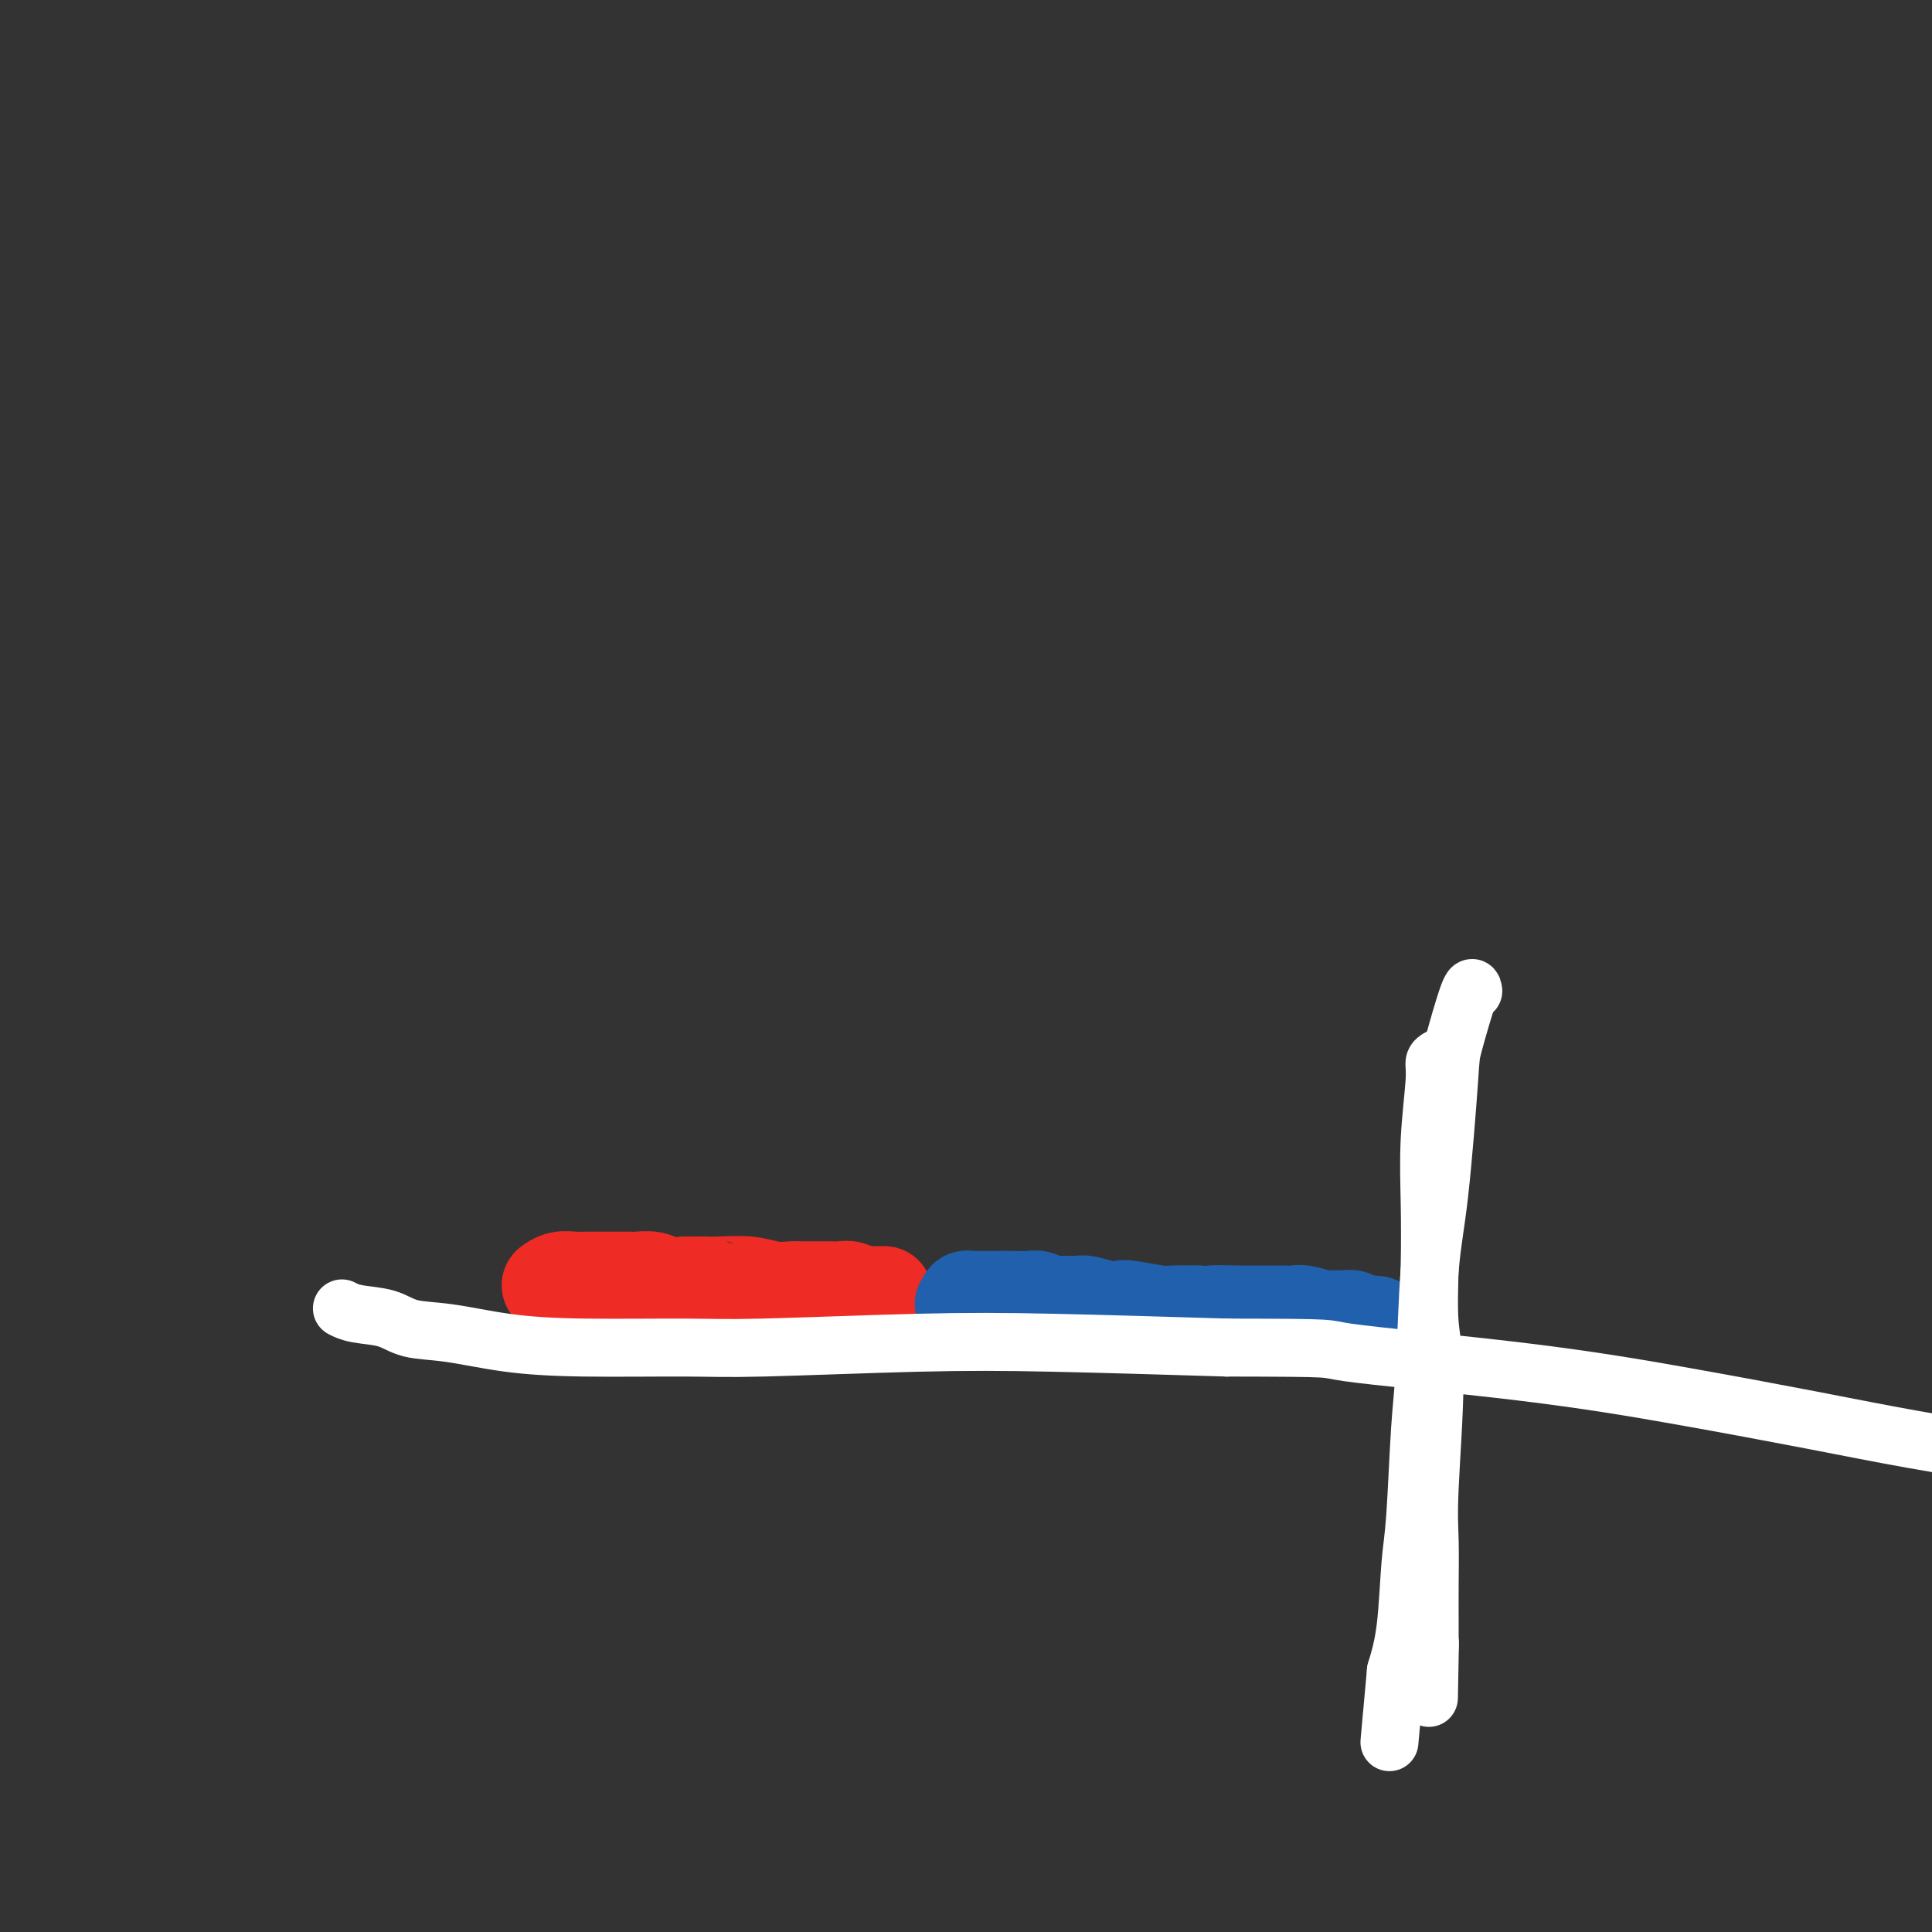 <svg viewBox='0 0 400 400' version='1.1' xmlns='http://www.w3.org/2000/svg' xmlns:xlink='http://www.w3.org/1999/xlink'><rect x="0" y="0" width="400" height="400" fill="#333333" stroke="none"/><g fill='none' stroke='#EE2B24' stroke-width='20' stroke-linecap='round' stroke-linejoin='round'><path d='M114,266c0.041,-0.030 0.082,-0.061 0,0c-0.082,0.061 -0.287,0.212 0,0c0.287,-0.212 1.068,-0.789 2,-1c0.932,-0.211 2.016,-0.056 3,0c0.984,0.056 1.866,0.014 3,0c1.134,-0.014 2.518,-0.000 4,0c1.482,0.000 3.060,-0.014 4,0c0.940,0.014 1.242,0.055 2,0c0.758,-0.055 1.973,-0.207 3,0c1.027,0.207 1.865,0.773 3,1c1.135,0.227 2.568,0.113 4,0'/><path d='M142,266c5.135,-0.004 3.974,-0.015 4,0c0.026,0.015 1.239,0.057 3,0c1.761,-0.057 4.070,-0.211 6,0c1.930,0.211 3.480,0.789 5,1c1.520,0.211 3.008,0.057 4,0c0.992,-0.057 1.487,-0.015 2,0c0.513,0.015 1.043,0.003 2,0c0.957,-0.003 2.340,0.003 3,0c0.660,-0.003 0.597,-0.015 1,0c0.403,0.015 1.273,0.055 2,0c0.727,-0.055 1.311,-0.207 2,0c0.689,0.207 1.483,0.773 2,1c0.517,0.227 0.759,0.113 1,0'/><path d='M179,268c5.902,0.309 2.156,0.083 1,0c-1.156,-0.083 0.279,-0.022 1,0c0.721,0.022 0.729,0.006 1,0c0.271,-0.006 0.804,-0.002 1,0c0.196,0.002 0.056,0.000 0,0c-0.056,-0.000 -0.028,-0.000 0,0'/></g>
<g fill='none' stroke='#2160AD' stroke-width='20' stroke-linecap='round' stroke-linejoin='round'><path d='M200,269c0.145,0.431 0.291,0.862 0,1c-0.291,0.138 -1.018,-0.015 -1,0c0.018,0.015 0.783,0.200 1,0c0.217,-0.200 -0.112,-0.786 0,-1c0.112,-0.214 0.665,-0.057 1,0c0.335,0.057 0.451,0.015 1,0c0.549,-0.015 1.533,-0.004 2,0c0.467,0.004 0.419,0.001 1,0c0.581,-0.001 1.790,-0.001 3,0'/><path d='M208,269c1.822,-0.004 2.378,-0.015 3,0c0.622,0.015 1.312,0.057 2,0c0.688,-0.057 1.376,-0.212 2,0c0.624,0.212 1.185,0.793 2,1c0.815,0.207 1.886,0.042 3,0c1.114,-0.042 2.272,0.040 3,0c0.728,-0.040 1.025,-0.203 2,0c0.975,0.203 2.629,0.772 4,1c1.371,0.228 2.458,0.113 3,0c0.542,-0.113 0.537,-0.226 2,0c1.463,0.226 4.394,0.792 6,1c1.606,0.208 1.887,0.060 3,0c1.113,-0.060 3.056,-0.030 5,0'/><path d='M248,272c6.583,0.464 3.042,0.124 3,0c-0.042,-0.124 3.417,-0.033 5,0c1.583,0.033 1.290,0.008 2,0c0.710,-0.008 2.424,0.002 4,0c1.576,-0.002 3.013,-0.015 4,0c0.987,0.015 1.524,0.057 2,0c0.476,-0.057 0.891,-0.212 2,0c1.109,0.212 2.913,0.793 4,1c1.087,0.207 1.457,0.042 2,0c0.543,-0.042 1.259,0.040 2,0c0.741,-0.040 1.507,-0.203 2,0c0.493,0.203 0.712,0.772 1,1c0.288,0.228 0.644,0.114 1,0'/><path d='M282,274c5.488,0.310 2.208,0.083 1,0c-1.208,-0.083 -0.345,-0.024 0,0c0.345,0.024 0.173,0.012 0,0'/></g>
<g fill='none' stroke='#FFFFFF' stroke-width='12' stroke-linecap='round' stroke-linejoin='round'><path d='M298,219c-0.453,0.250 -0.906,0.501 -1,1c-0.094,0.499 0.170,1.247 0,4c-0.170,2.753 -0.773,7.512 -1,12c-0.227,4.488 -0.079,8.705 0,13c0.079,4.295 0.088,8.669 0,13c-0.088,4.331 -0.272,8.621 0,12c0.272,3.379 1.001,5.848 1,12c-0.001,6.152 -0.732,15.988 -1,22c-0.268,6.012 -0.072,8.199 0,11c0.072,2.801 0.019,6.216 0,9c-0.019,2.784 -0.006,4.938 0,7c0.006,2.062 0.003,4.031 0,6'/><path d='M296,341c-0.311,19.422 -0.089,6.978 0,2c0.089,-4.978 0.044,-2.489 0,0'/><path d='M305,205c0.027,0.169 0.054,0.337 0,0c-0.054,-0.337 -0.189,-1.181 -1,1c-0.811,2.181 -2.297,7.386 -3,10c-0.703,2.614 -0.622,2.637 -1,8c-0.378,5.363 -1.214,16.065 -2,23c-0.786,6.935 -1.520,10.104 -2,16c-0.480,5.896 -0.705,14.518 -1,20c-0.295,5.482 -0.659,7.825 -1,13c-0.341,5.175 -0.658,13.181 -1,18c-0.342,4.819 -0.707,6.451 -1,10c-0.293,3.549 -0.512,9.014 -1,13c-0.488,3.986 -1.244,6.493 -2,9'/><path d='M289,346c-1.933,21.422 -1.267,13.978 -1,11c0.267,-2.978 0.133,-1.489 0,0'/><path d='M71,271c-0.186,-0.098 -0.372,-0.196 0,0c0.372,0.196 1.303,0.686 3,1c1.697,0.314 4.159,0.452 6,1c1.841,0.548 3.060,1.506 5,2c1.940,0.494 4.601,0.526 8,1c3.399,0.474 7.535,1.391 12,2c4.465,0.609 9.258,0.908 16,1c6.742,0.092 15.434,-0.025 21,0c5.566,0.025 8.007,0.192 16,0c7.993,-0.192 21.536,-0.744 32,-1c10.464,-0.256 17.847,-0.216 28,0c10.153,0.216 23.077,0.608 36,1'/><path d='M254,279c24.491,0.047 19.220,0.165 25,1c5.780,0.835 22.611,2.387 36,4c13.389,1.613 23.335,3.286 33,5c9.665,1.714 19.049,3.468 27,5c7.951,1.532 14.470,2.841 21,4c6.530,1.159 13.070,2.167 17,3c3.930,0.833 5.249,1.491 7,2c1.751,0.509 3.933,0.868 5,1c1.067,0.132 1.019,0.038 1,0c-0.019,-0.038 -0.010,-0.019 0,0'/></g>
</svg>